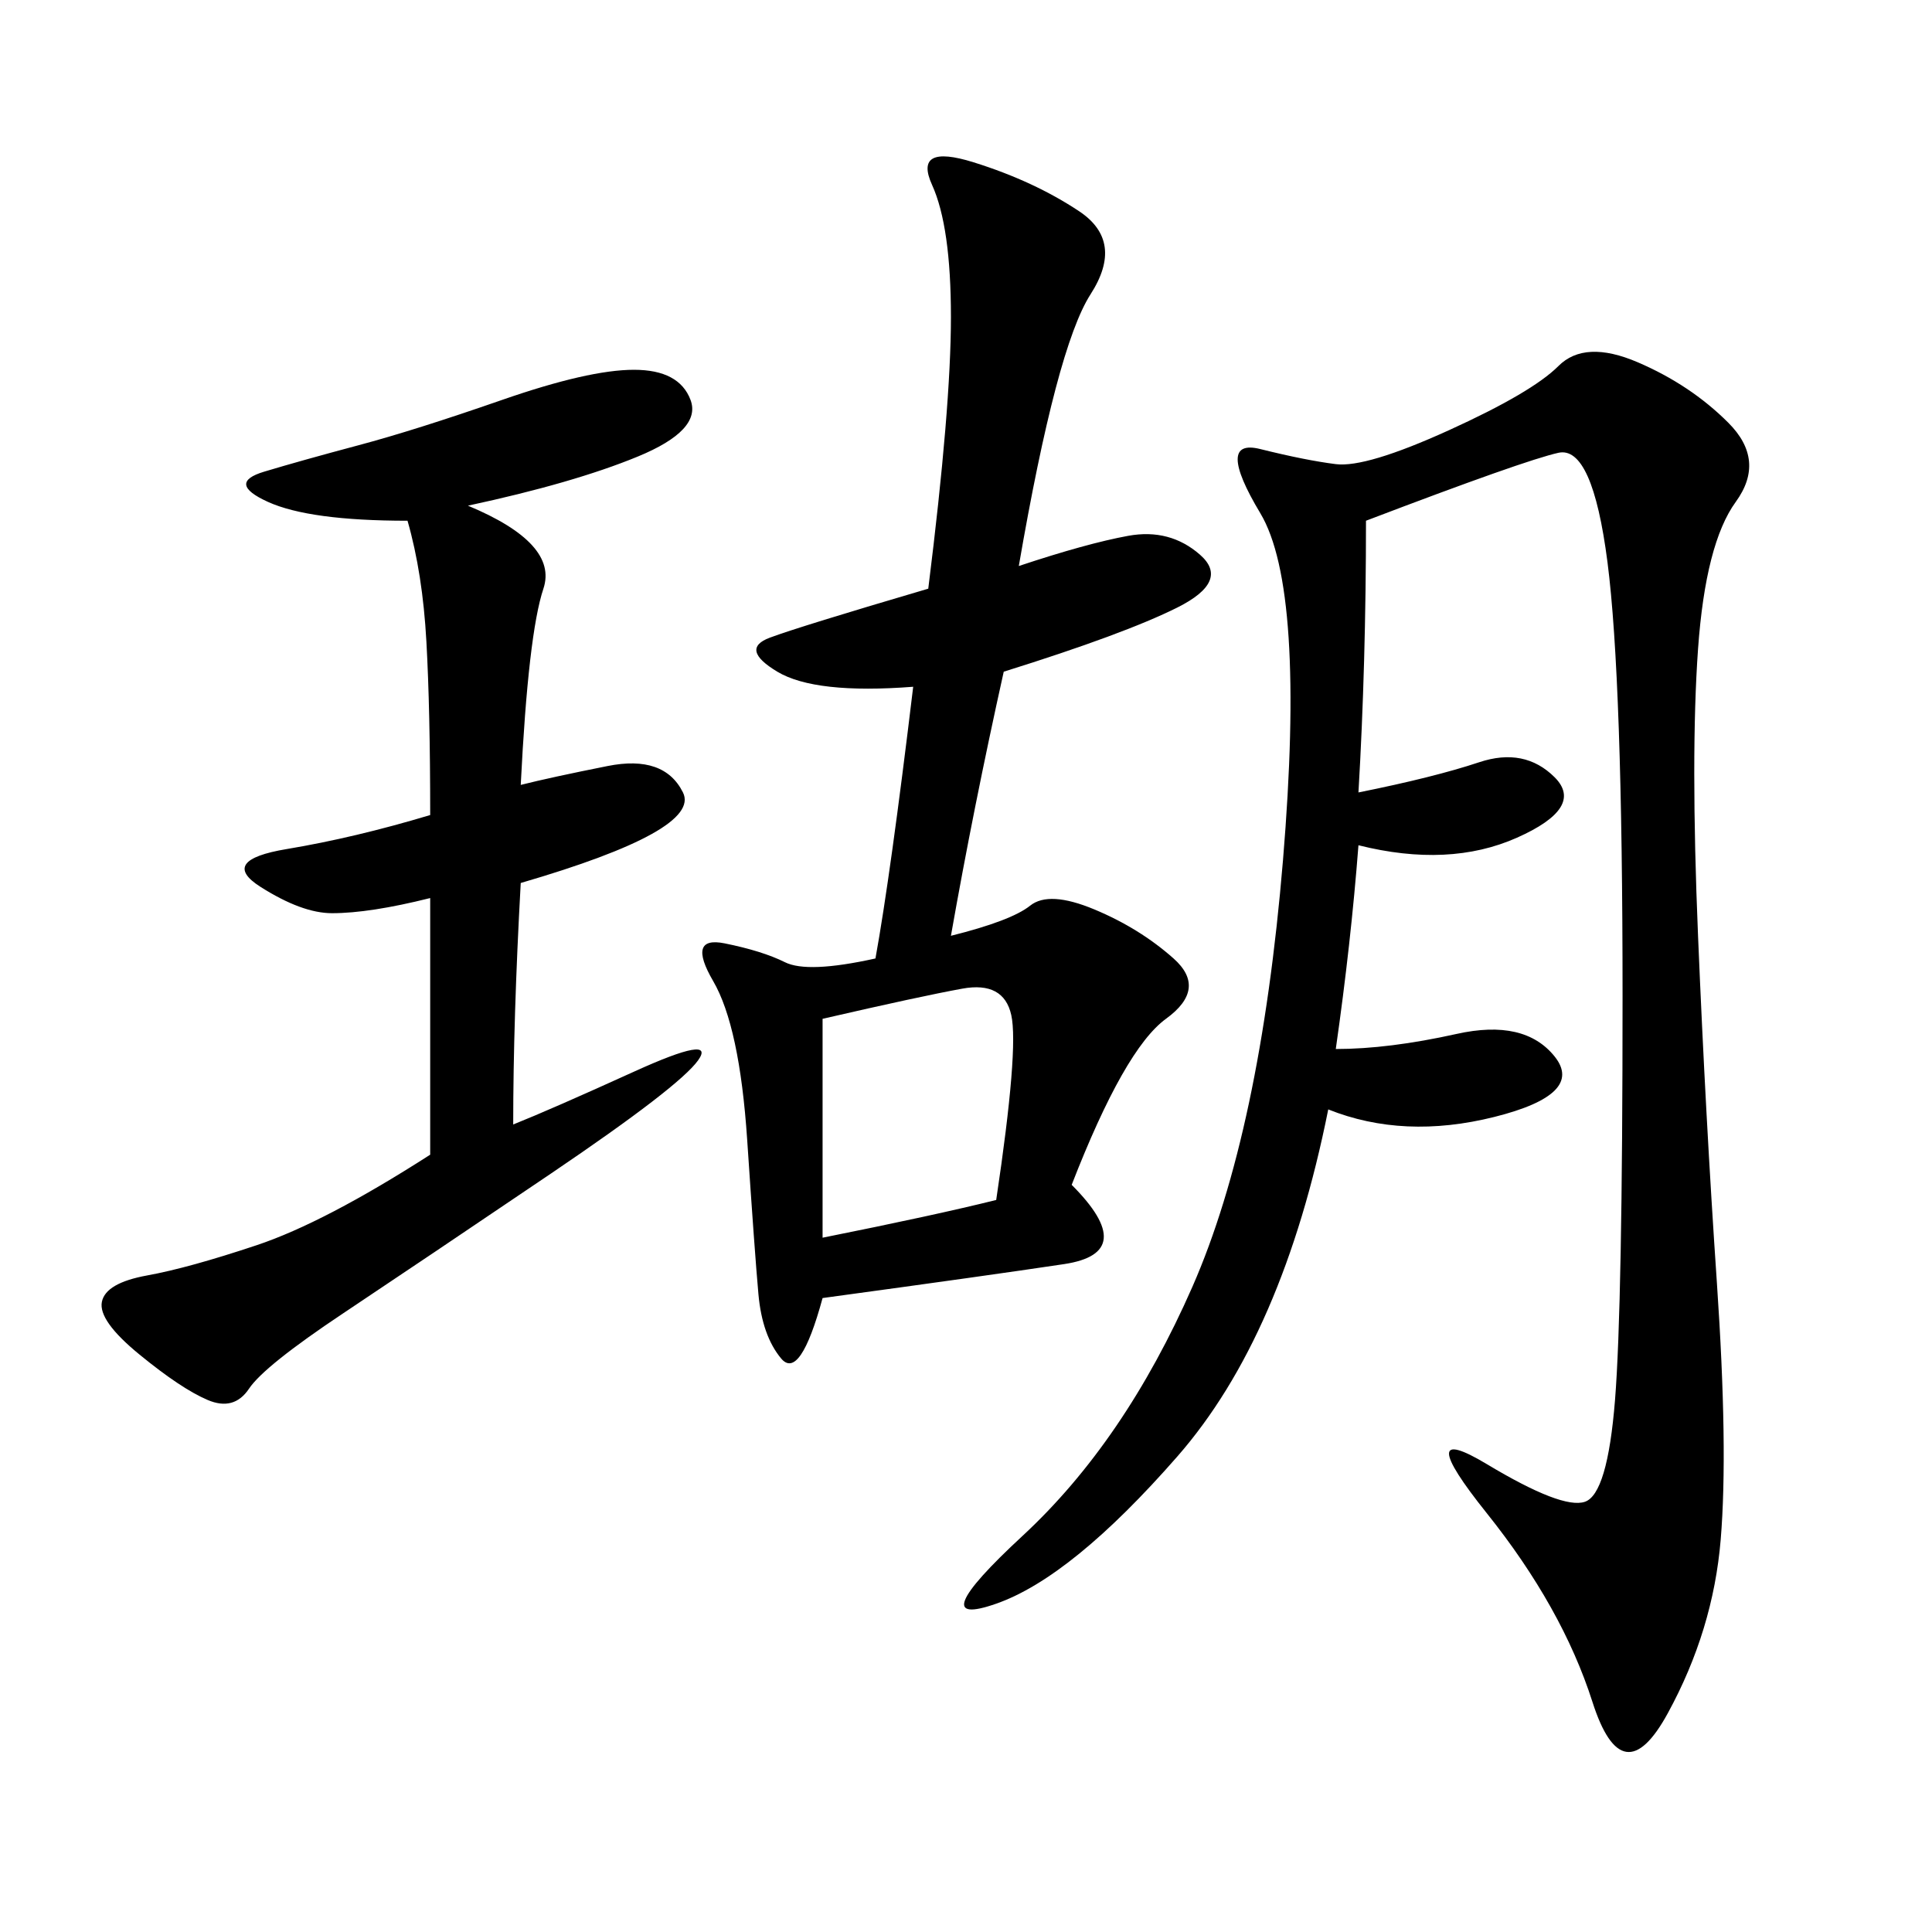 <svg xmlns="http://www.w3.org/2000/svg" xmlns:xlink="http://www.w3.org/1999/xlink" width="300" height="300"><path d="M212.11 80.86Q212.11 103.13 210.94 123.05L210.94 123.05Q222.66 120.70 229.69 118.36Q236.72 116.02 241.41 120.70Q246.09 125.39 235.55 130.08Q225 134.77 210.94 131.25L210.94 131.25Q209.77 146.48 207.42 162.89L207.42 162.89Q215.63 162.89 226.17 160.55Q236.72 158.20 241.41 164.06Q246.09 169.92 232.03 173.44Q217.97 176.95 206.25 172.27L206.25 172.27Q199.22 207.42 182.81 226.17Q166.41 244.92 154.69 249.02Q142.97 253.13 158.79 238.48Q174.61 223.83 185.16 199.80Q195.70 175.78 199.22 133.59Q202.73 91.41 195.70 79.69Q188.67 67.97 195.70 69.73Q202.73 71.48 207.42 72.07Q212.11 72.66 225 66.80Q237.89 60.94 241.99 56.84Q246.09 52.73 254.30 56.25Q262.50 59.77 268.36 65.63Q274.22 71.48 269.53 77.93Q264.84 84.38 263.67 100.78Q262.50 117.19 263.67 145.31Q264.84 173.44 266.60 199.22Q268.36 225 267.19 239.06Q266.02 253.13 258.98 266.02Q251.95 278.91 247.27 264.26Q242.58 249.61 230.86 234.96Q219.14 220.31 230.86 227.34Q242.58 234.38 246.09 233.20Q249.61 232.03 250.78 217.38Q251.95 202.73 251.95 154.69L251.95 154.69Q251.95 105.47 249.61 87.30Q247.27 69.14 241.99 70.31Q236.72 71.48 212.11 80.86L212.11 80.86ZM141.80 106.64Q126.56 107.81 120.70 104.30Q114.84 100.78 119.53 99.02Q124.22 97.27 144.14 91.41L144.14 91.41Q147.66 63.28 147.66 49.22L147.66 49.22Q147.66 35.16 144.73 28.71Q141.80 22.27 151.17 25.20Q160.55 28.13 167.58 32.81Q174.61 37.50 169.34 45.70Q164.06 53.91 158.20 87.89L158.20 87.89Q168.75 84.38 175.20 83.20Q181.64 82.03 186.33 86.13Q191.02 90.23 182.81 94.34Q174.61 98.44 155.86 104.30L155.86 104.30Q151.17 125.39 147.66 145.31L147.66 145.31Q157.03 142.97 159.96 140.63Q162.89 138.28 169.92 141.21Q176.95 144.14 182.23 148.83Q187.50 153.52 181.05 158.20Q174.61 162.89 166.41 183.98L166.41 183.98Q176.95 194.53 165.23 196.29Q153.52 198.05 127.73 201.56L127.73 201.56Q124.22 214.45 121.29 210.94Q118.36 207.42 117.77 200.98Q117.19 194.53 116.02 176.95Q114.84 159.38 110.74 152.34Q106.64 145.31 112.50 146.48Q118.36 147.66 121.88 149.41Q125.39 151.17 135.94 148.83L135.94 148.83Q138.28 135.94 141.80 106.64L141.80 106.64ZM72.66 78.52Q86.72 84.38 84.38 91.41Q82.03 98.44 80.86 121.88L80.86 121.88Q85.55 120.70 94.34 118.95Q103.13 117.19 106.05 123.05Q108.98 128.91 80.86 137.11L80.86 137.11Q79.69 158.20 79.69 174.61L79.69 174.61Q85.55 172.27 98.44 166.41Q111.33 160.55 108.40 164.65Q105.47 168.75 85.55 182.23Q65.63 195.70 53.32 203.91Q41.02 212.11 38.67 215.63Q36.33 219.14 32.23 217.38Q28.13 215.63 21.68 210.35Q15.23 205.08 15.82 202.15Q16.41 199.22 22.85 198.05Q29.30 196.88 39.84 193.36Q50.39 189.84 66.80 179.30L66.80 179.30L66.80 139.45Q57.42 141.80 51.56 141.80L51.56 141.80Q46.88 141.80 40.43 137.70Q33.98 133.59 44.53 131.84Q55.08 130.08 66.80 126.56L66.80 126.56Q66.80 110.16 66.21 99.61Q65.63 89.06 63.28 80.86L63.28 80.86Q48.05 80.86 41.60 77.93Q35.16 75 41.02 73.24Q46.88 71.48 55.66 69.14Q64.45 66.80 77.93 62.11Q91.41 57.42 98.44 57.42L98.44 57.42Q105.47 57.42 107.23 62.11Q108.98 66.80 99.02 70.90Q89.06 75 72.66 78.52L72.66 78.52ZM127.73 192.19Q145.31 188.67 154.69 186.33L154.69 186.33Q158.20 162.89 157.03 157.62Q155.86 152.34 149.41 153.52Q142.97 154.69 127.73 158.20L127.73 158.20L127.73 192.19Z"/></svg>